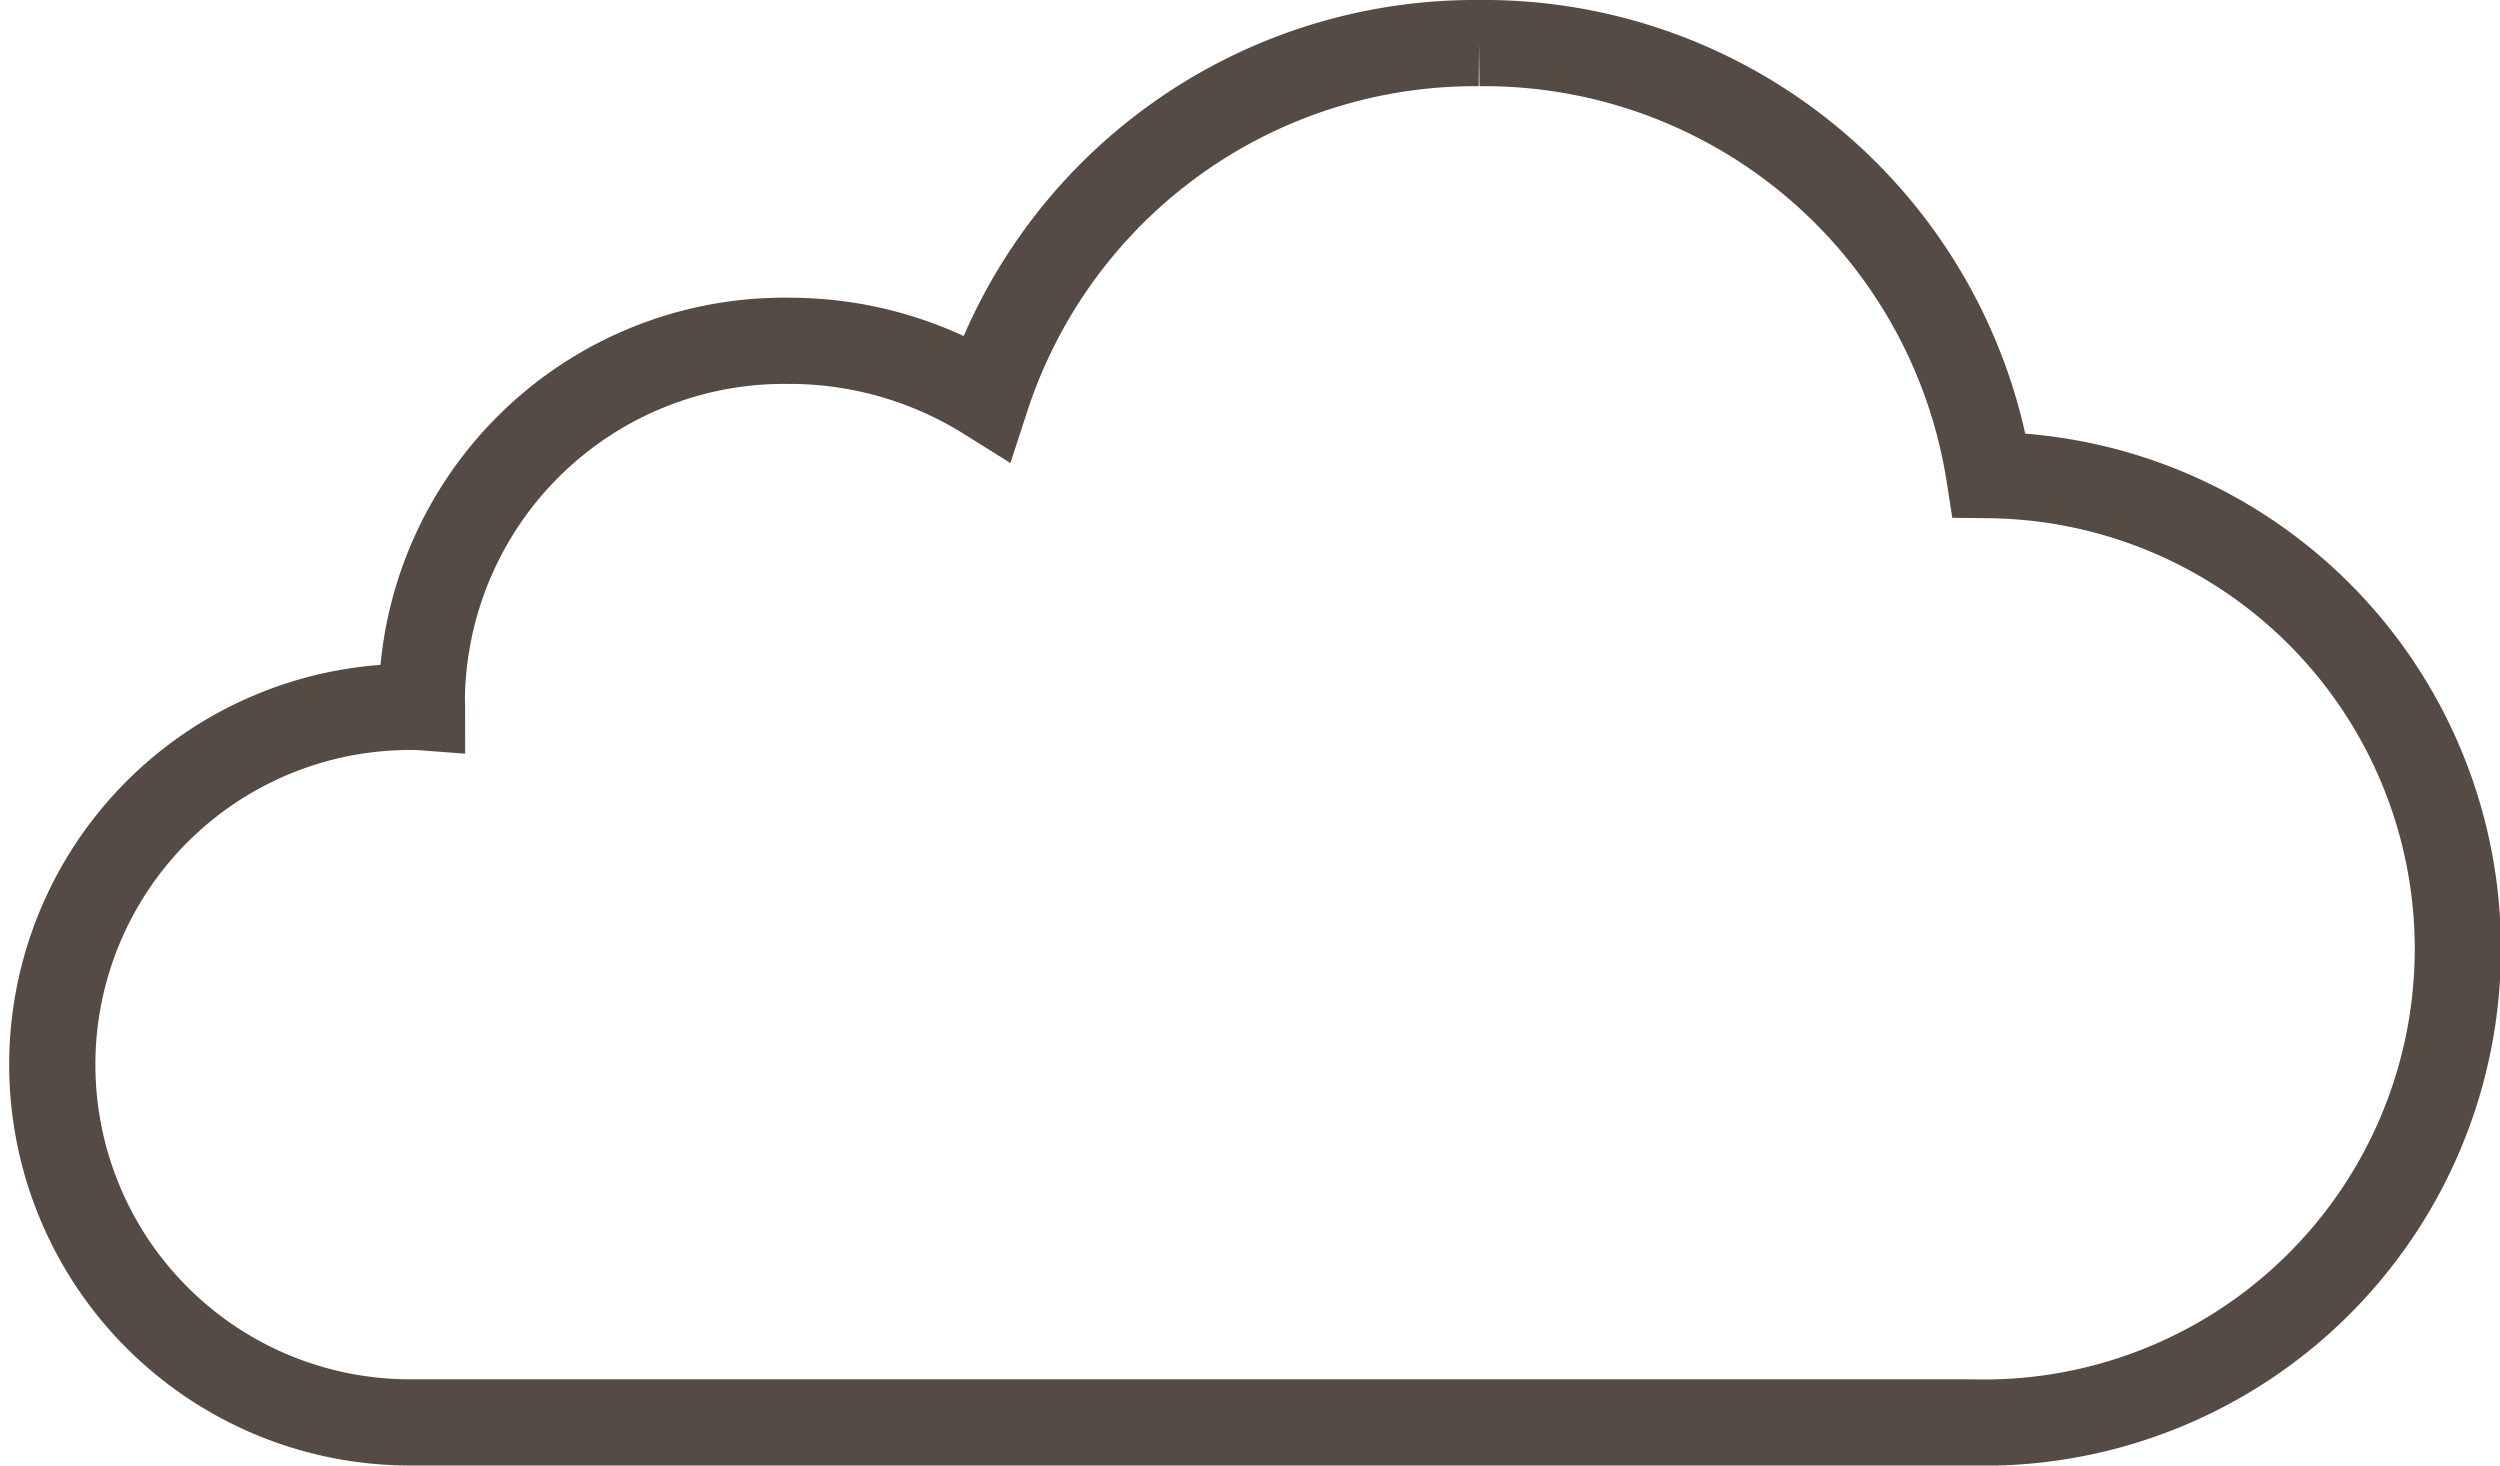<svg xmlns="http://www.w3.org/2000/svg" width="58" height="34" viewBox="0 0 58 34"><defs><style>.a{fill:none;stroke:#554b44;stroke-miterlimit:10;stroke-width:2px;}</style></defs><path class="a" d="M326.126,90.922a11.86,11.86,0,0,1,11.837,10.023,10.991,10.991,0,1,1-.429,21.977H301.325a8.3,8.3,0,1,1,0-16.6c.093,0,.186,0,.278.007,0-.068-.005-.135-.005-.2a8.408,8.408,0,0,1,8.514-8.3,8.628,8.628,0,0,1,4.588,1.31,11.927,11.927,0,0,1,11.426-8.217" transform="translate(-291.812 -89.922)"/></svg>